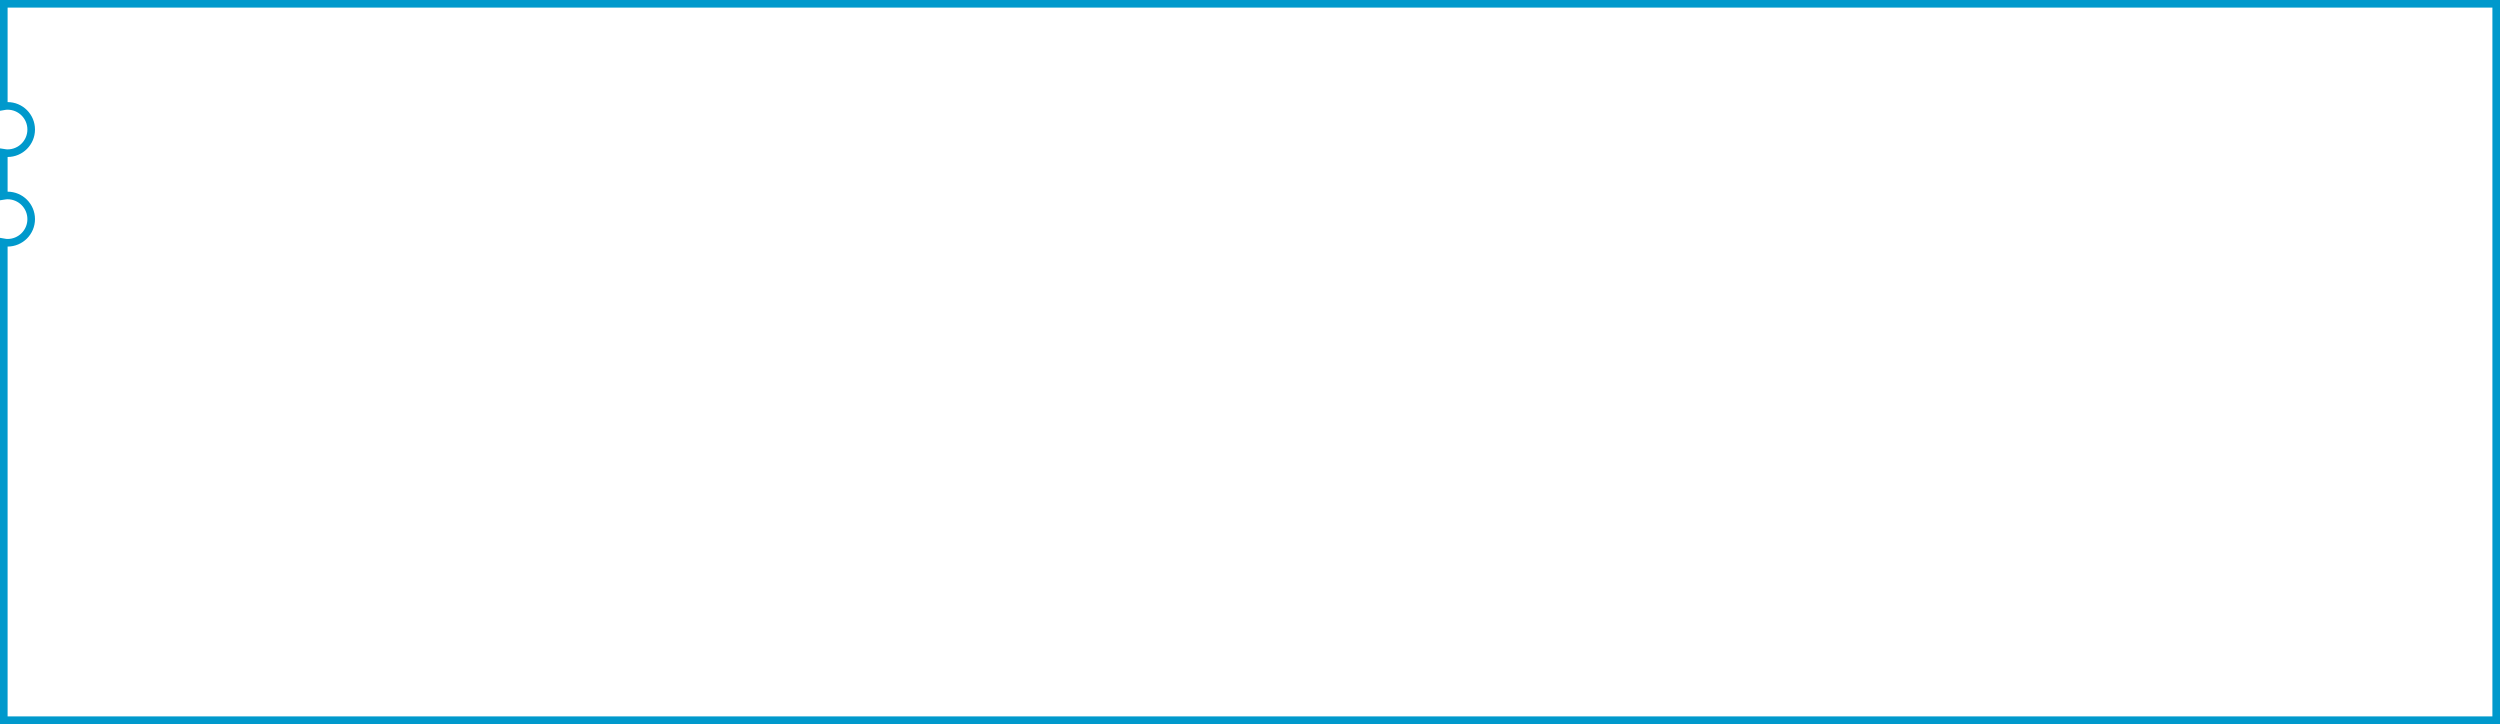 <!-- Generator: Adobe Illustrator 20.1.0, SVG Export Plug-In  -->
<svg version="1.1"
	 xmlns="http://www.w3.org/2000/svg" xmlns:xlink="http://www.w3.org/1999/xlink" xmlns:a="http://ns.adobe.com/AdobeSVGViewerExtensions/3.0/"
	 x="0px" y="0px" width="411.131px" height="119.059px" viewBox="0 0 411.131 119.059"
	 style="enable-background:new 0 0 411.131 119.059;" xml:space="preserve">
<style type="text/css">
	.st0{fill:none;stroke:#0099CC;stroke-width:1.25;}
</style>
<defs>
</defs>
<path class="st0" d="M410.506,118.434V0.625H0.625v16.851c0.2-0.035,0.404-0.062,0.616-0.062c2.148,0,3.888,1.738,3.888,3.887
	c0,2.145-1.739,3.891-3.888,3.891c-0.212,0-0.416-0.031-0.616-0.062v7.078c0.2-0.031,0.404-0.062,0.616-0.062
	c2.148,0,3.888,1.74,3.888,3.887c0,2.148-1.739,3.891-3.888,3.891c-0.212,0-0.416-0.031-0.616-0.066v78.579H410.506z"/>
</svg>